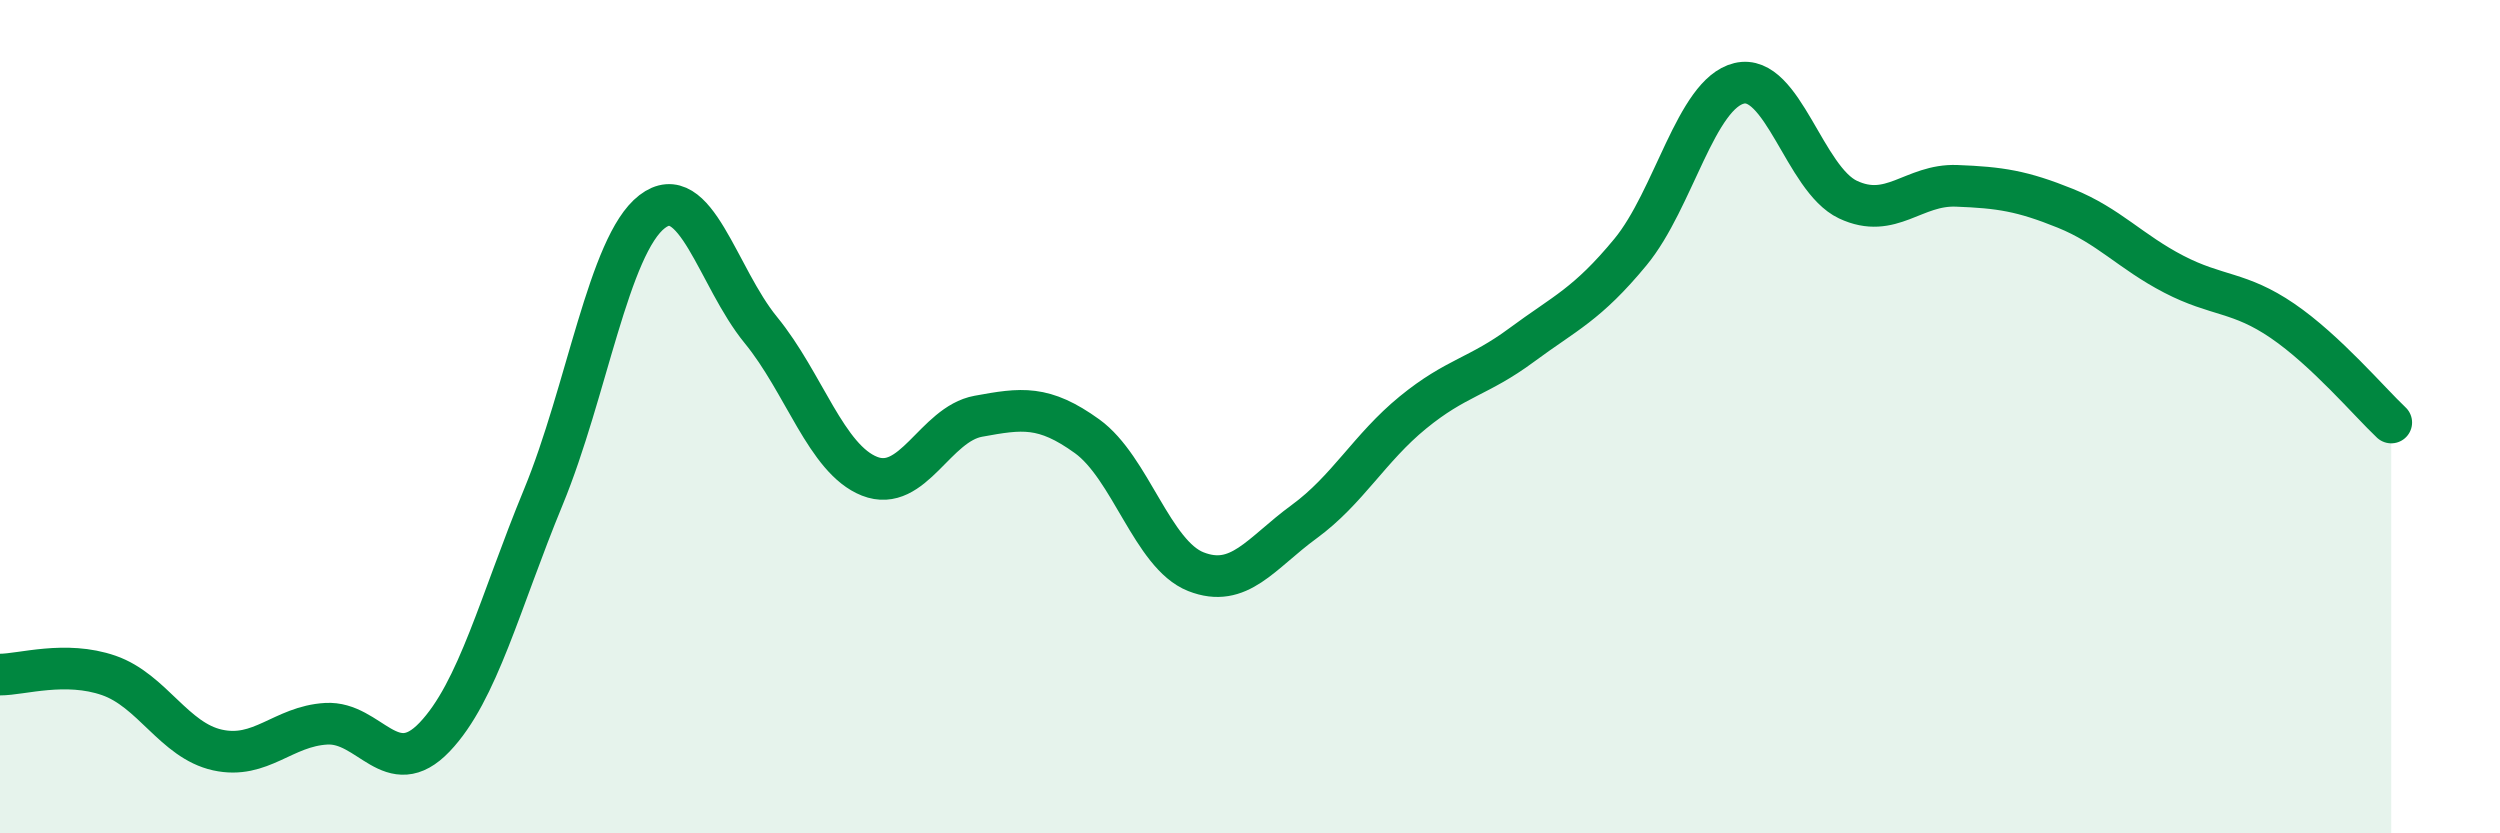 
    <svg width="60" height="20" viewBox="0 0 60 20" xmlns="http://www.w3.org/2000/svg">
      <path
        d="M 0,16.19 C 0.52,16.19 1.57,15.85 2.61,16.21 C 3.65,16.57 4.18,17.77 5.22,18 C 6.26,18.23 6.79,17.43 7.83,17.37 C 8.87,17.31 9.39,18.78 10.43,17.69 C 11.47,16.6 12,14.45 13.04,11.93 C 14.08,9.41 14.61,5.88 15.65,5.08 C 16.69,4.28 17.22,6.65 18.26,7.92 C 19.3,9.19 19.83,11.02 20.87,11.43 C 21.91,11.84 22.44,10.18 23.48,9.99 C 24.52,9.8 25.05,9.72 26.09,10.47 C 27.13,11.22 27.66,13.31 28.7,13.72 C 29.74,14.13 30.26,13.28 31.3,12.52 C 32.34,11.76 32.87,10.75 33.91,9.9 C 34.95,9.05 35.48,9.05 36.52,8.28 C 37.56,7.51 38.09,7.31 39.13,6.05 C 40.17,4.79 40.7,2.25 41.74,2 C 42.78,1.75 43.31,4.3 44.35,4.79 C 45.39,5.28 45.92,4.42 46.96,4.46 C 48,4.5 48.53,4.58 49.57,5 C 50.61,5.42 51.13,6.04 52.17,6.58 C 53.21,7.12 53.74,6.99 54.78,7.7 C 55.82,8.41 56.87,9.65 57.39,10.14L57.39 20L0 20Z"
        fill="#008740"
        opacity="0.1"
        stroke-linecap="round"
        stroke-linejoin="round"
      />
      <path
        d="M 0,16.19 C 0.52,16.19 1.57,15.85 2.61,16.21 C 3.65,16.57 4.18,17.77 5.22,18 C 6.26,18.23 6.79,17.43 7.83,17.37 C 8.87,17.31 9.39,18.78 10.43,17.69 C 11.47,16.6 12,14.45 13.04,11.93 C 14.08,9.41 14.61,5.88 15.65,5.08 C 16.69,4.28 17.22,6.65 18.26,7.92 C 19.3,9.19 19.83,11.02 20.87,11.43 C 21.91,11.84 22.44,10.18 23.48,9.99 C 24.52,9.8 25.05,9.72 26.09,10.47 C 27.13,11.22 27.66,13.31 28.7,13.72 C 29.74,14.13 30.26,13.28 31.3,12.52 C 32.34,11.76 32.87,10.75 33.91,9.9 C 34.95,9.05 35.48,9.05 36.52,8.28 C 37.56,7.51 38.09,7.31 39.13,6.05 C 40.17,4.79 40.7,2.25 41.74,2 C 42.78,1.75 43.31,4.3 44.35,4.79 C 45.39,5.28 45.92,4.42 46.96,4.46 C 48,4.5 48.53,4.58 49.57,5 C 50.61,5.42 51.13,6.04 52.17,6.58 C 53.21,7.12 53.74,6.99 54.78,7.7 C 55.82,8.41 56.87,9.65 57.39,10.14"
        stroke="#008740"
        stroke-width="1"
        fill="none"
        stroke-linecap="round"
        stroke-linejoin="round"
      />
    </svg>
  